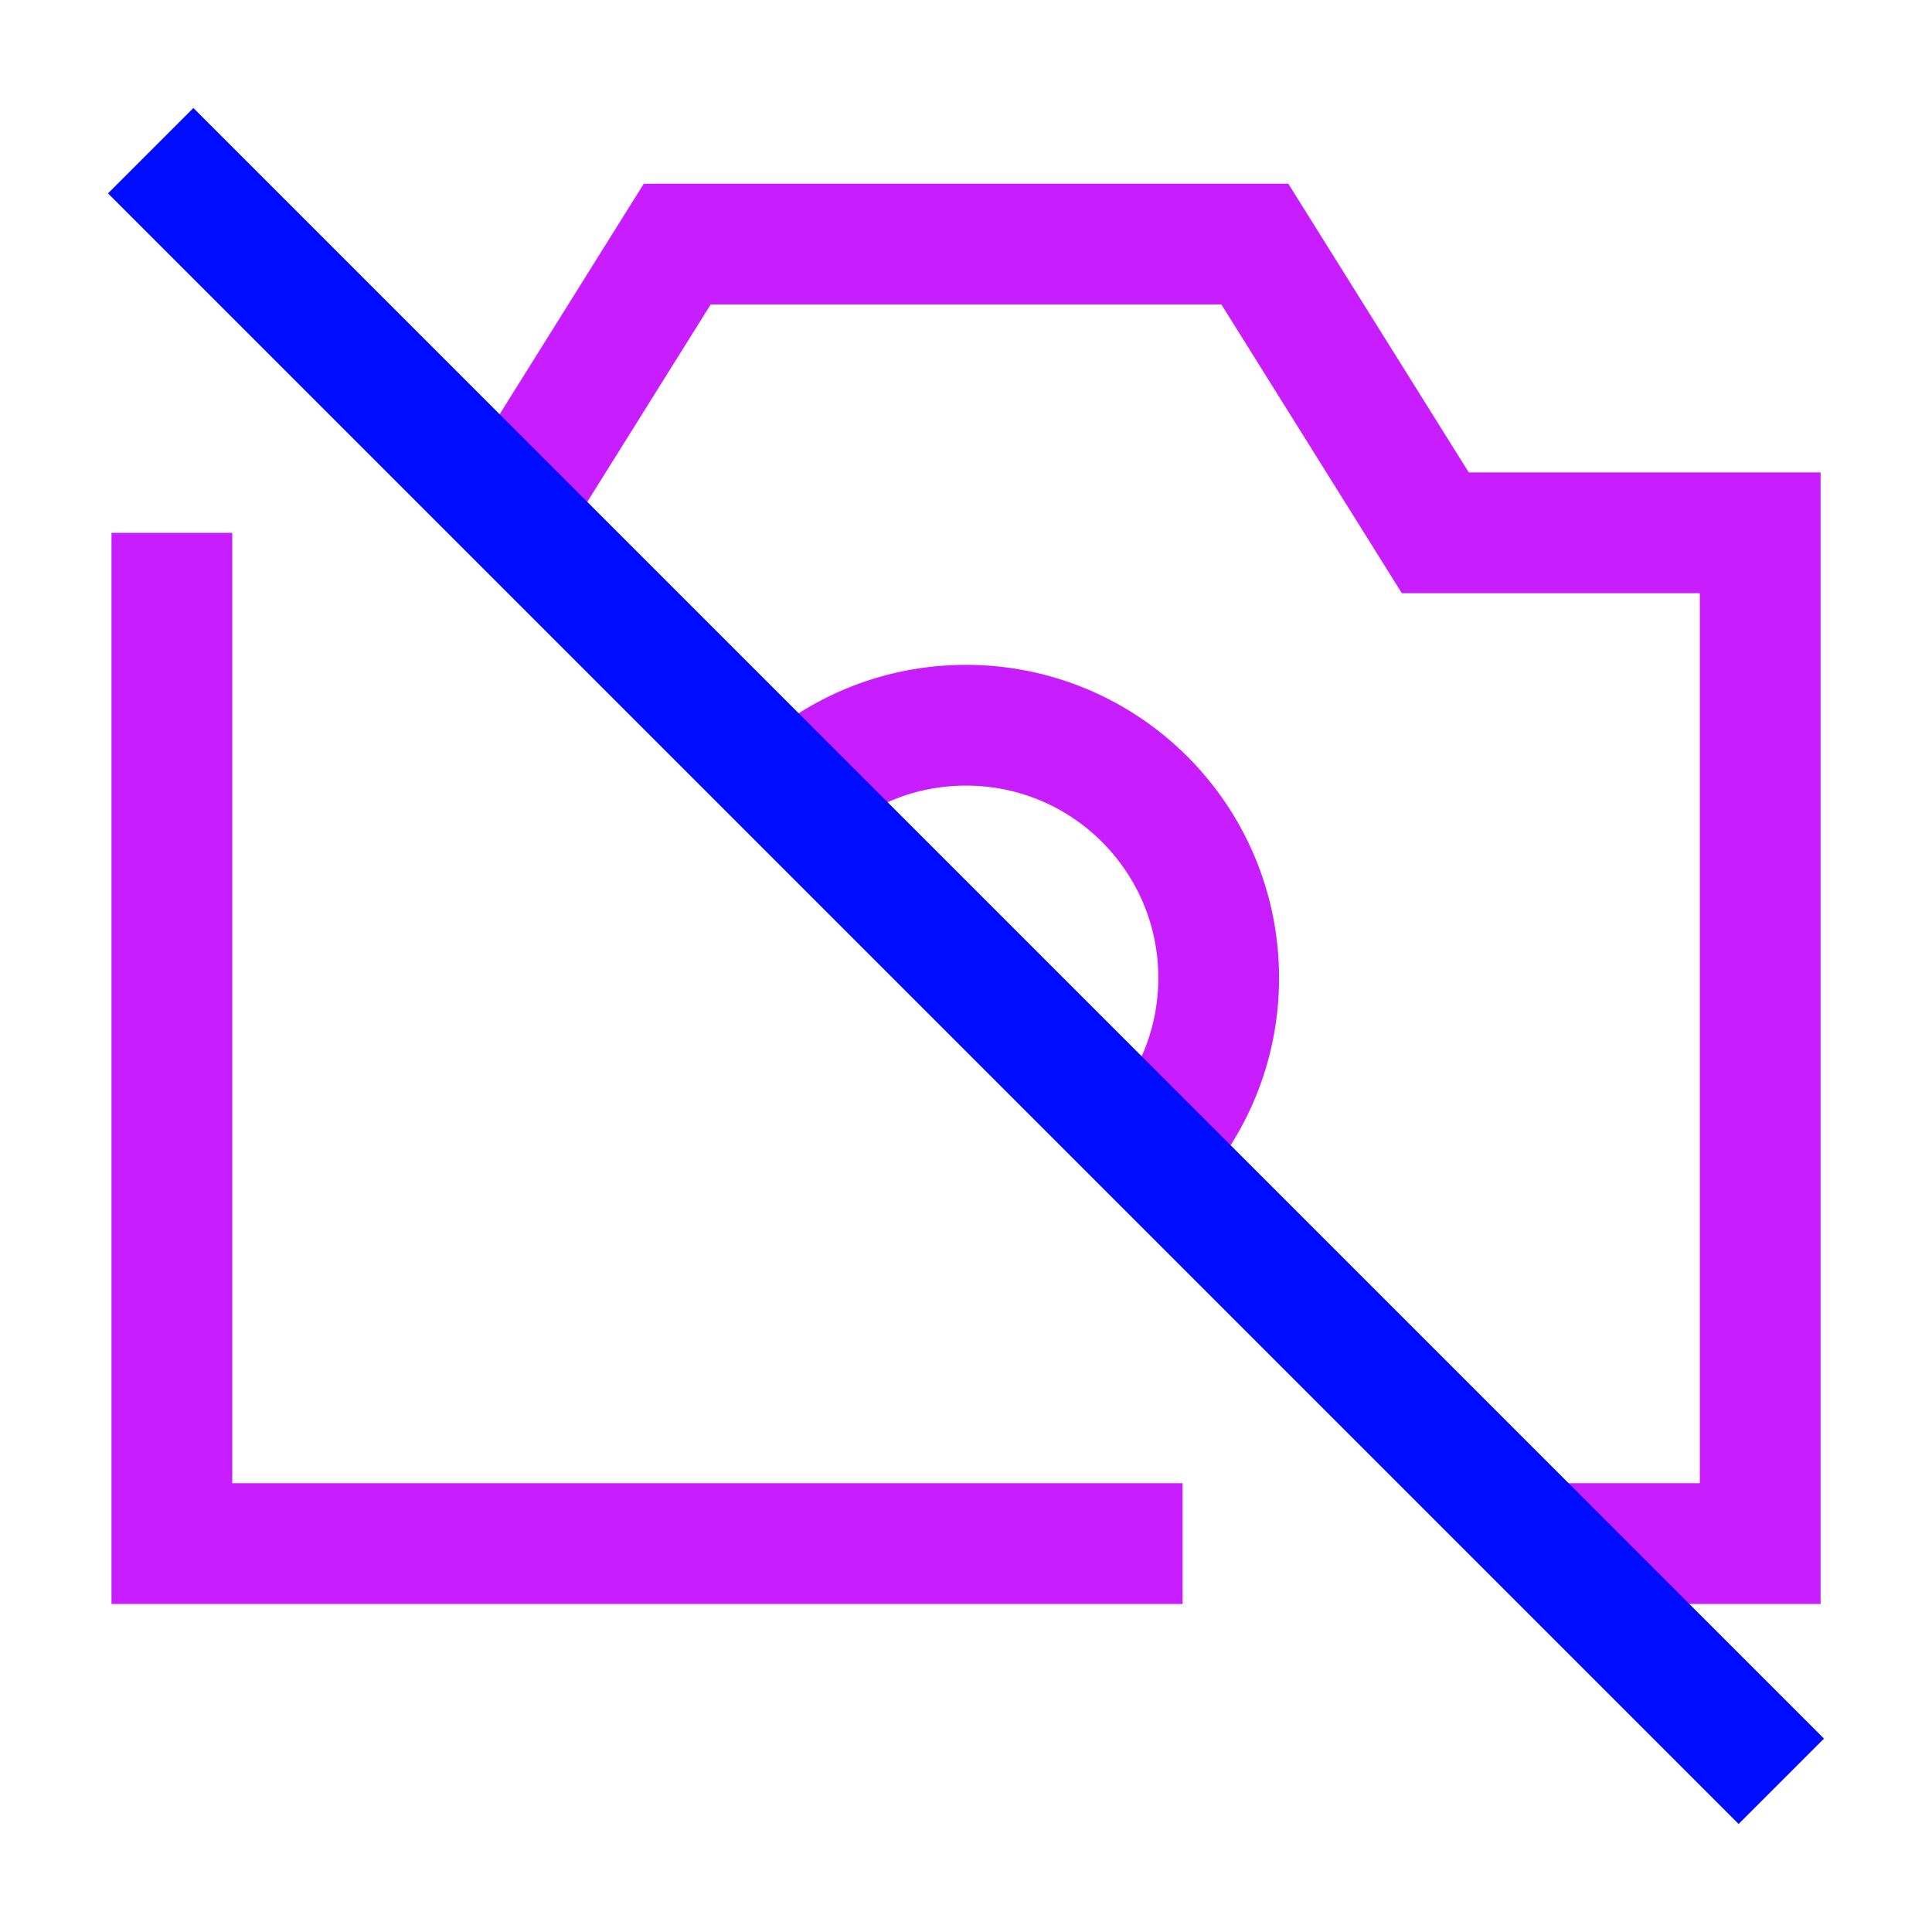 <svg xmlns="http://www.w3.org/2000/svg" fill="none" viewBox="-0.75 -0.75 24 24" id="Camera-Disabled--Streamline-Sharp-Neon">
  <desc>
    Camera Disabled Streamline Icon: https://streamlinehq.com
  </desc>
  <g id="camera-disabled--photos-picture-camera-photography-photo-pictures-disabled-off">
    <path id="Vector 2904" stroke="#c71dff" d="M18.425 18.425h2.691V5.869h-4.036l-2.242 -3.587H7.663L5.593 5.593" stroke-width="1.5"></path>
    <path id="Vector 2959" stroke="#c71dff" d="M1.385 5.869v12.556h12.556" stroke-width="1.5"></path>
    <path id="Ellipse 4" stroke="#c71dff" d="M9.112 9.099c0.56 -0.521 1.312 -0.84 2.138 -0.84 1.734 0 3.139 1.405 3.139 3.139 0 0.83 -0.322 1.584 -0.847 2.145" stroke-width="1.5"></path>
    <path id="Vector 1349" stroke="#000cfe" d="m1.122 1.122 20.256 20.256" stroke-width="1.5"></path>
  </g>
</svg>